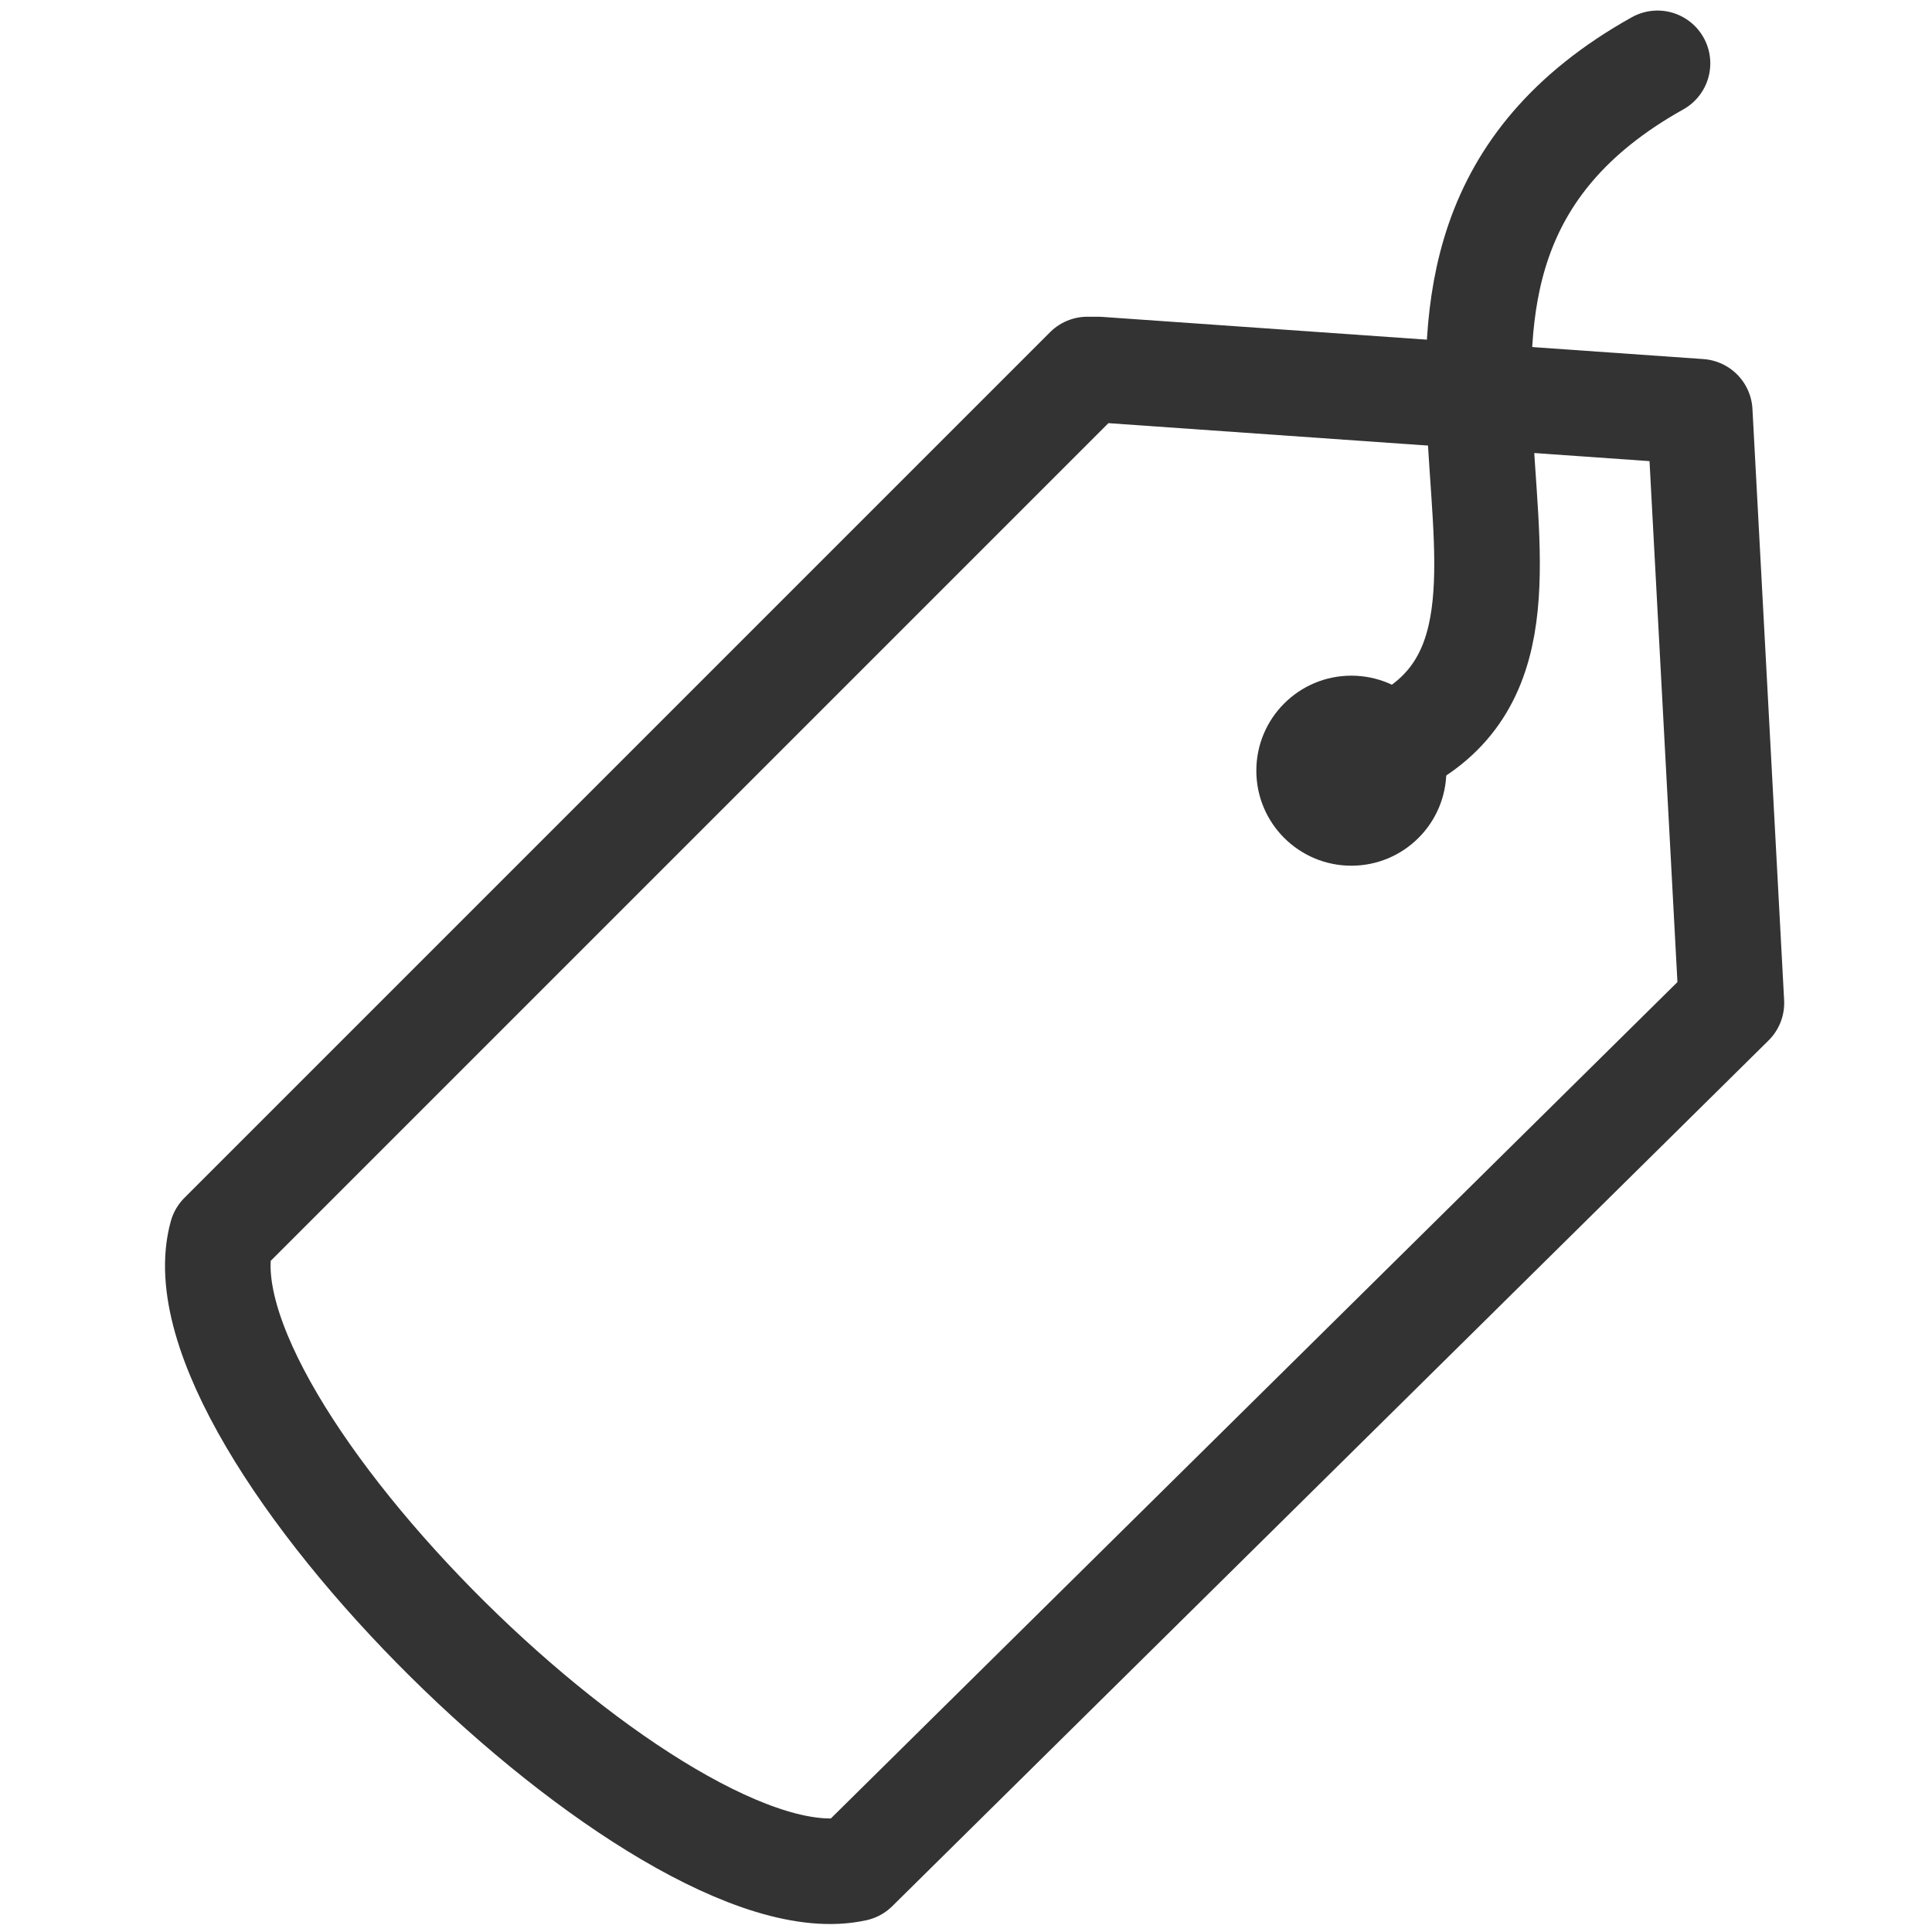 <?xml version="1.0" encoding="UTF-8"?>
<svg id="svg2" xmlns="http://www.w3.org/2000/svg" xmlns:svg="http://www.w3.org/2000/svg" xmlns:sodipodi="http://sodipodi.sourceforge.net/DTD/sodipodi-0.dtd" xmlns:rdf="http://www.w3.org/1999/02/22-rdf-syntax-ns#" xmlns:inkscape="http://www.inkscape.org/namespaces/inkscape" xmlns:dc="http://purl.org/dc/elements/1.1/" xmlns:cc="http://creativecommons.org/ns#" version="1.1" viewBox="0 0 18.3 18.3">
  <!-- Generator: Adobe Illustrator 29.3.1, SVG Export Plug-In . SVG Version: 2.1.0 Build 151)  -->
  <defs>
    <style>
      .st0 {
        fill: none;
        stroke: #333;
        stroke-linecap: round;
        stroke-linejoin: round;
        stroke-width: 1px;
      }

      .st1 {
        fill: #333;
      }
    </style>
  </defs>
  <g id="g10">
    <path id="path273" class="st0" d="M10.3,3.5L2.1,11.7c-.5,1.8,4.2,6.4,6,6l8.3-8.2-.3-5.6-5.7-.4Z"/>
    <ellipse id="ellipse275" class="st1" cx="12.8" cy="7.3" rx=".9" ry=".9"/>
    <path id="path277" class="st0" d="M15.7.6c-3.4,1.9-.2,5.5-2.6,6.5"/>
  </g>
</svg>